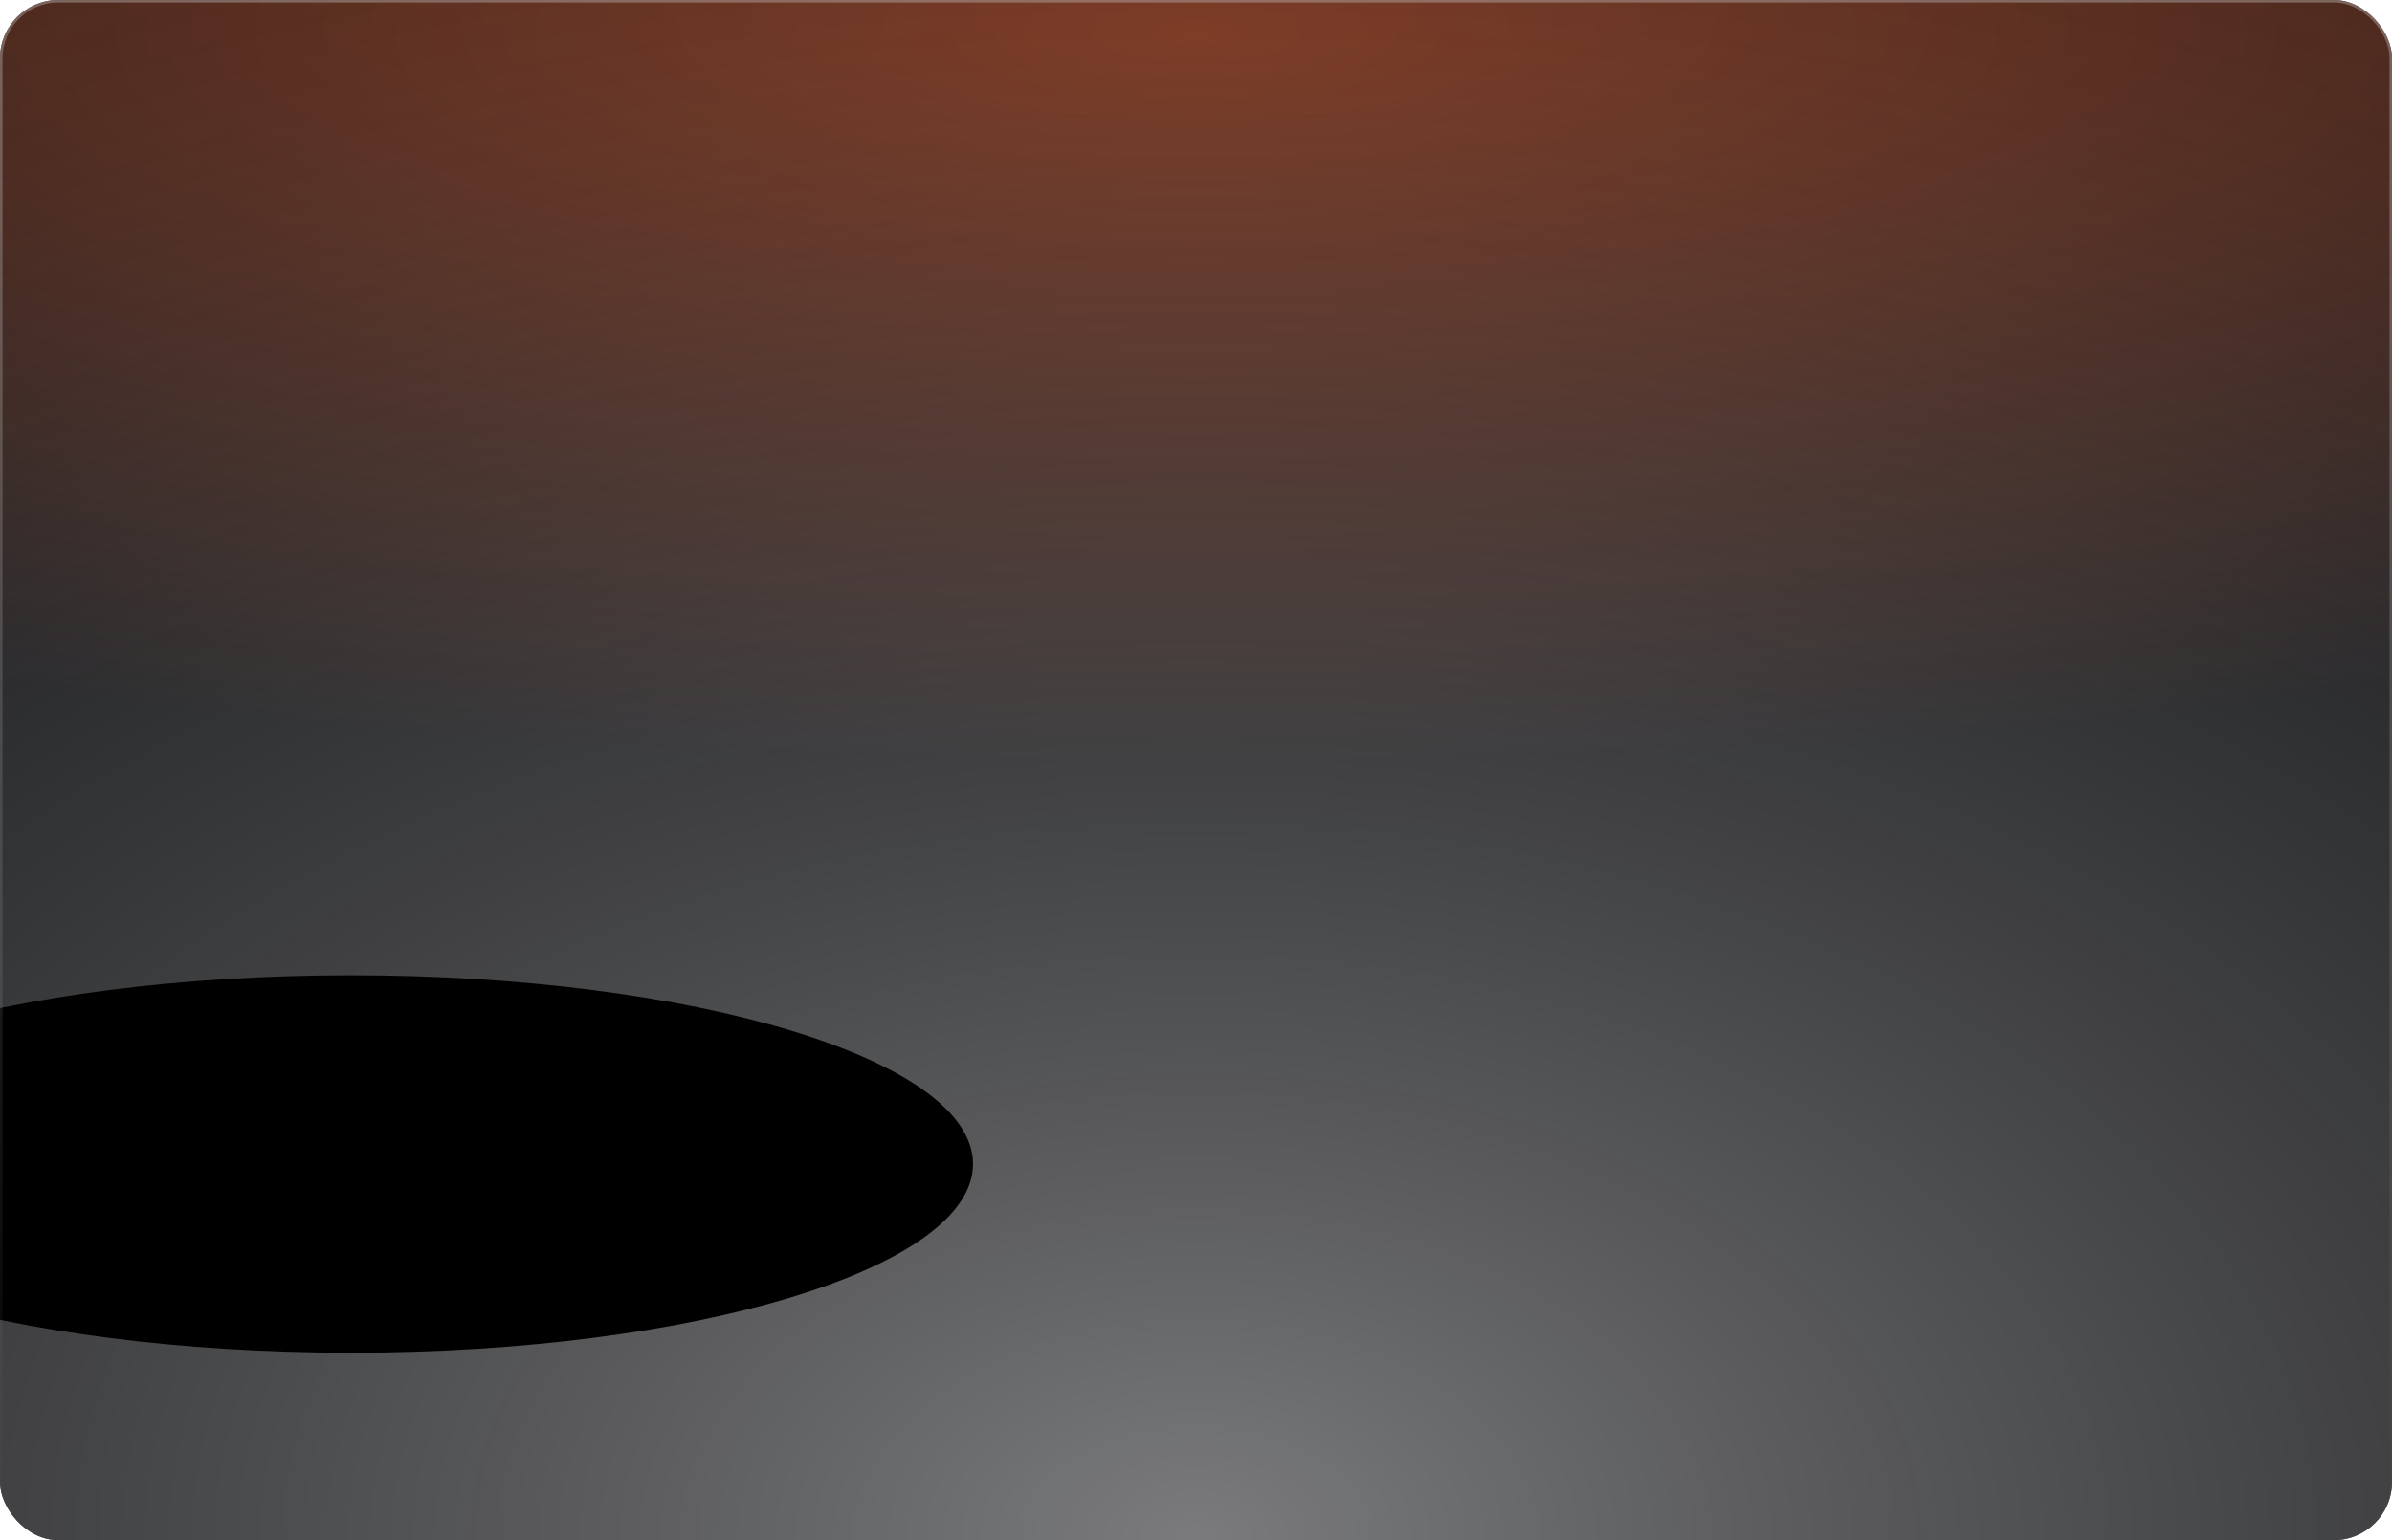 <?xml version="1.0" encoding="UTF-8"?> <svg xmlns="http://www.w3.org/2000/svg" width="944" height="608" viewBox="0 0 944 608" fill="none"><g data-figma-bg-blur-radius="12"><g clip-path="url(#clip0_1154_1856)"><rect width="944" height="608" rx="23" fill="#07090E"></rect><rect width="944" height="608" rx="23" fill="url(#paint0_radial_1154_1856)" fill-opacity="0.5"></rect><rect width="944" height="608" rx="23" fill="url(#paint1_radial_1154_1856)" fill-opacity="0.45" style="mix-blend-mode:overlay"></rect><g filter="url(#filter1_f_1154_1856)"><path d="M138.5 534C274.086 534 384 500.645 384 459.5C384 418.355 274.086 385 138.5 385C2.914 385 -107 418.355 -107 459.5C-107 500.645 2.914 534 138.5 534Z" fill="black"></path></g></g><rect x="0.5" y="0.5" width="943" height="607" rx="22.5" stroke="url(#paint2_linear_1154_1856)" stroke-opacity="0.5"></rect></g><defs><clipPath id="bgblur_1_1154_1856_clip_path" transform="translate(12 12)"><rect width="944" height="608" rx="23"></rect></clipPath><filter id="filter1_f_1154_1856" x="-257.8" y="234.2" width="792.6" height="450.6" filterUnits="userSpaceOnUse" color-interpolation-filters="sRGB"><feFlood flood-opacity="0" result="BackgroundImageFix"></feFlood><feBlend mode="normal" in="SourceGraphic" in2="BackgroundImageFix" result="shape"></feBlend><feGaussianBlur stdDeviation="75.4" result="effect1_foregroundBlur_1154_1856"></feGaussianBlur></filter><radialGradient id="paint0_radial_1154_1856" cx="0" cy="0" r="1" gradientTransform="matrix(1.31455e-07 292.853 -1037.04 2.828 472 11.147)" gradientUnits="userSpaceOnUse"><stop stop-color="#FF6026"></stop><stop offset="1" stop-color="#151515"></stop></radialGradient><radialGradient id="paint1_radial_1154_1856" cx="0" cy="0" r="1" gradientUnits="userSpaceOnUse" gradientTransform="translate(472 608) rotate(90) scale(993.067 1541.87)"><stop stop-color="white"></stop><stop offset="1" stop-opacity="0"></stop><stop offset="1" stop-color="white" stop-opacity="0"></stop></radialGradient><linearGradient id="paint2_linear_1154_1856" x1="472.748" y1="-192.504" x2="473.272" y2="608.046" gradientUnits="userSpaceOnUse"><stop stop-color="#C4C4C4"></stop><stop offset="1" stop-color="#BBBBBB" stop-opacity="0"></stop></linearGradient><clipPath id="clip0_1154_1856"><rect width="944" height="608" rx="23" fill="white"></rect></clipPath></defs></svg> 